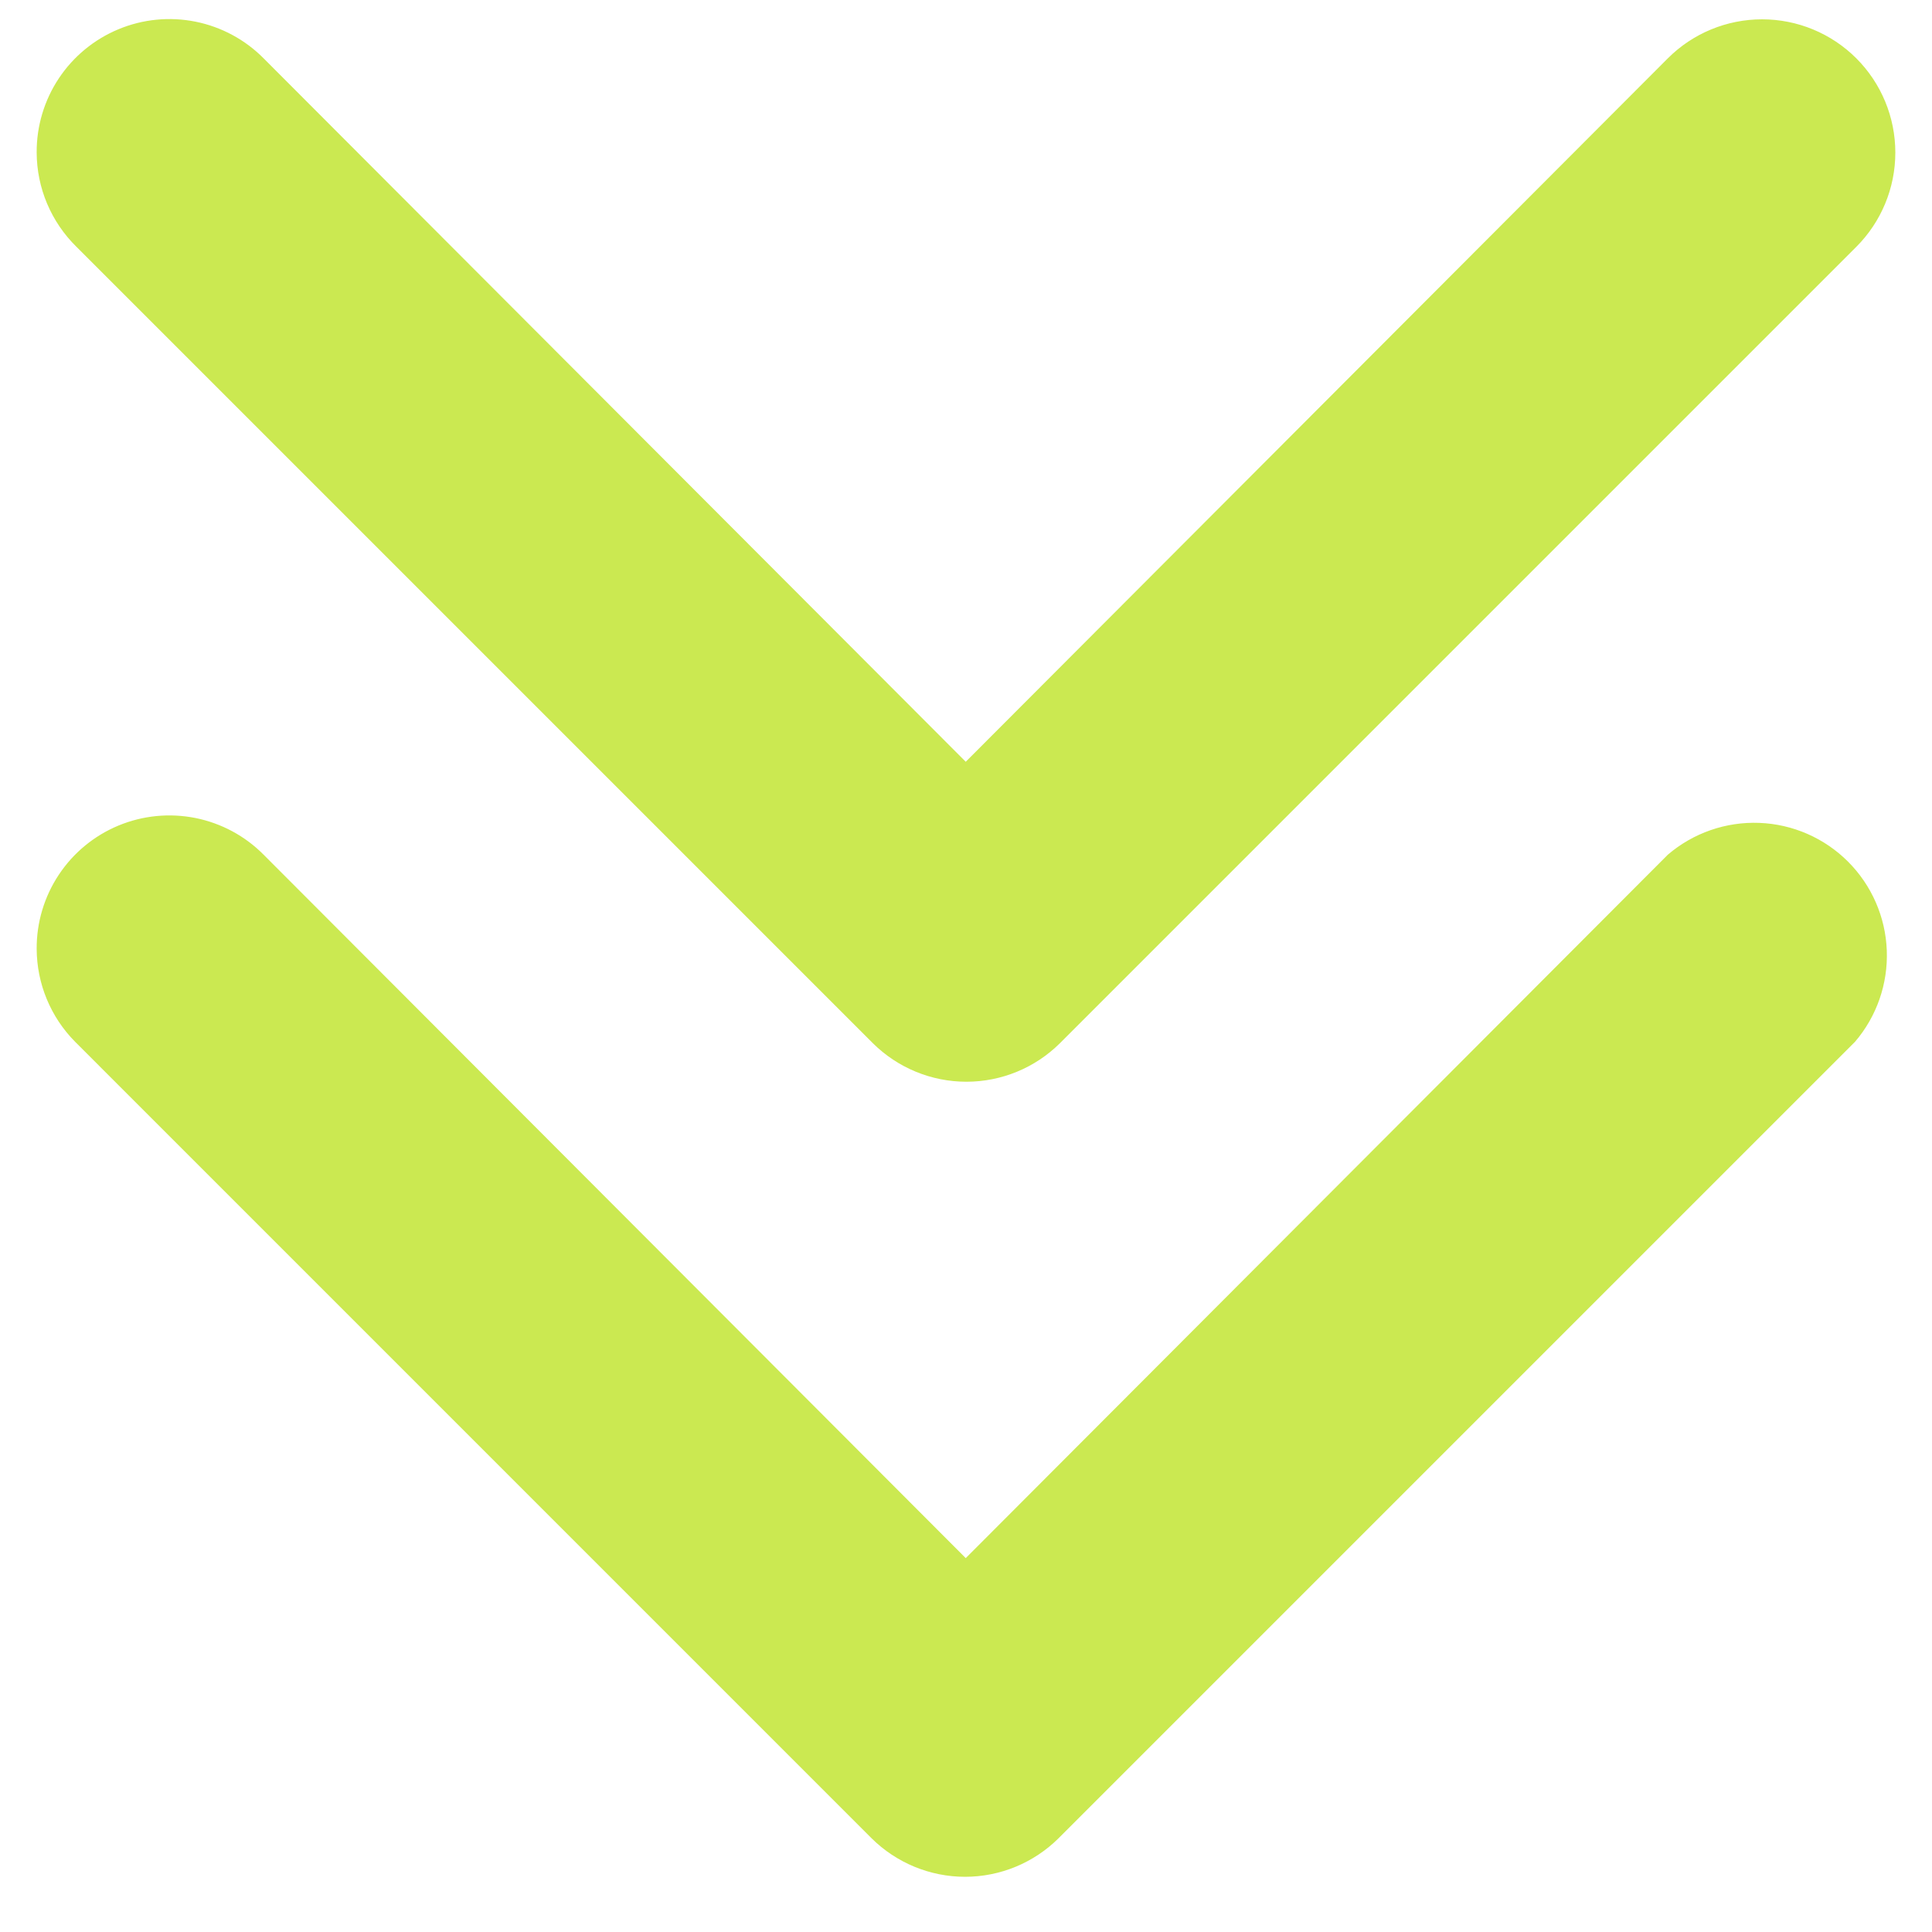 <svg width="50" height="50" viewBox="0 0 52 51" fill="none" xmlns="http://www.w3.org/2000/svg">
<path d="M0.987 25.04C0.983 24.331 1.19 23.636 1.582 23.045C1.974 22.453 2.534 21.992 3.189 21.72C3.844 21.448 4.566 21.378 5.262 21.517C5.957 21.657 6.596 22 7.095 22.504L25.993 41.437L44.89 22.504C45.574 21.919 46.453 21.613 47.352 21.648C48.251 21.682 49.104 22.055 49.74 22.691C50.376 23.328 50.749 24.18 50.783 25.079C50.818 25.979 50.512 26.858 49.927 27.541L28.493 48.975C27.824 49.64 26.919 50.014 25.975 50.014C25.031 50.014 24.126 49.64 23.456 48.975L2.023 27.541C1.363 26.876 0.991 25.977 0.987 25.04Z" fill="#CBE951"/>
<path d="M0.987 3.606C0.983 2.897 1.19 2.202 1.582 1.611C1.974 1.02 2.534 0.559 3.189 0.287C3.844 0.014 4.566 -0.056 5.262 0.083C5.957 0.223 6.596 0.566 7.095 1.07L25.993 20.003L44.89 1.07C45.563 0.397 46.475 0.02 47.426 0.02C48.378 0.02 49.29 0.397 49.963 1.07C50.636 1.743 51.013 2.655 51.013 3.607C51.013 4.558 50.636 5.47 49.963 6.143L28.529 27.577C27.86 28.242 26.954 28.615 26.011 28.615C25.067 28.615 24.162 28.242 23.492 27.577L2.058 6.143C1.721 5.812 1.452 5.417 1.268 4.982C1.084 4.547 0.989 4.079 0.987 3.606Z" fill="#CBE951"/>
</svg>
